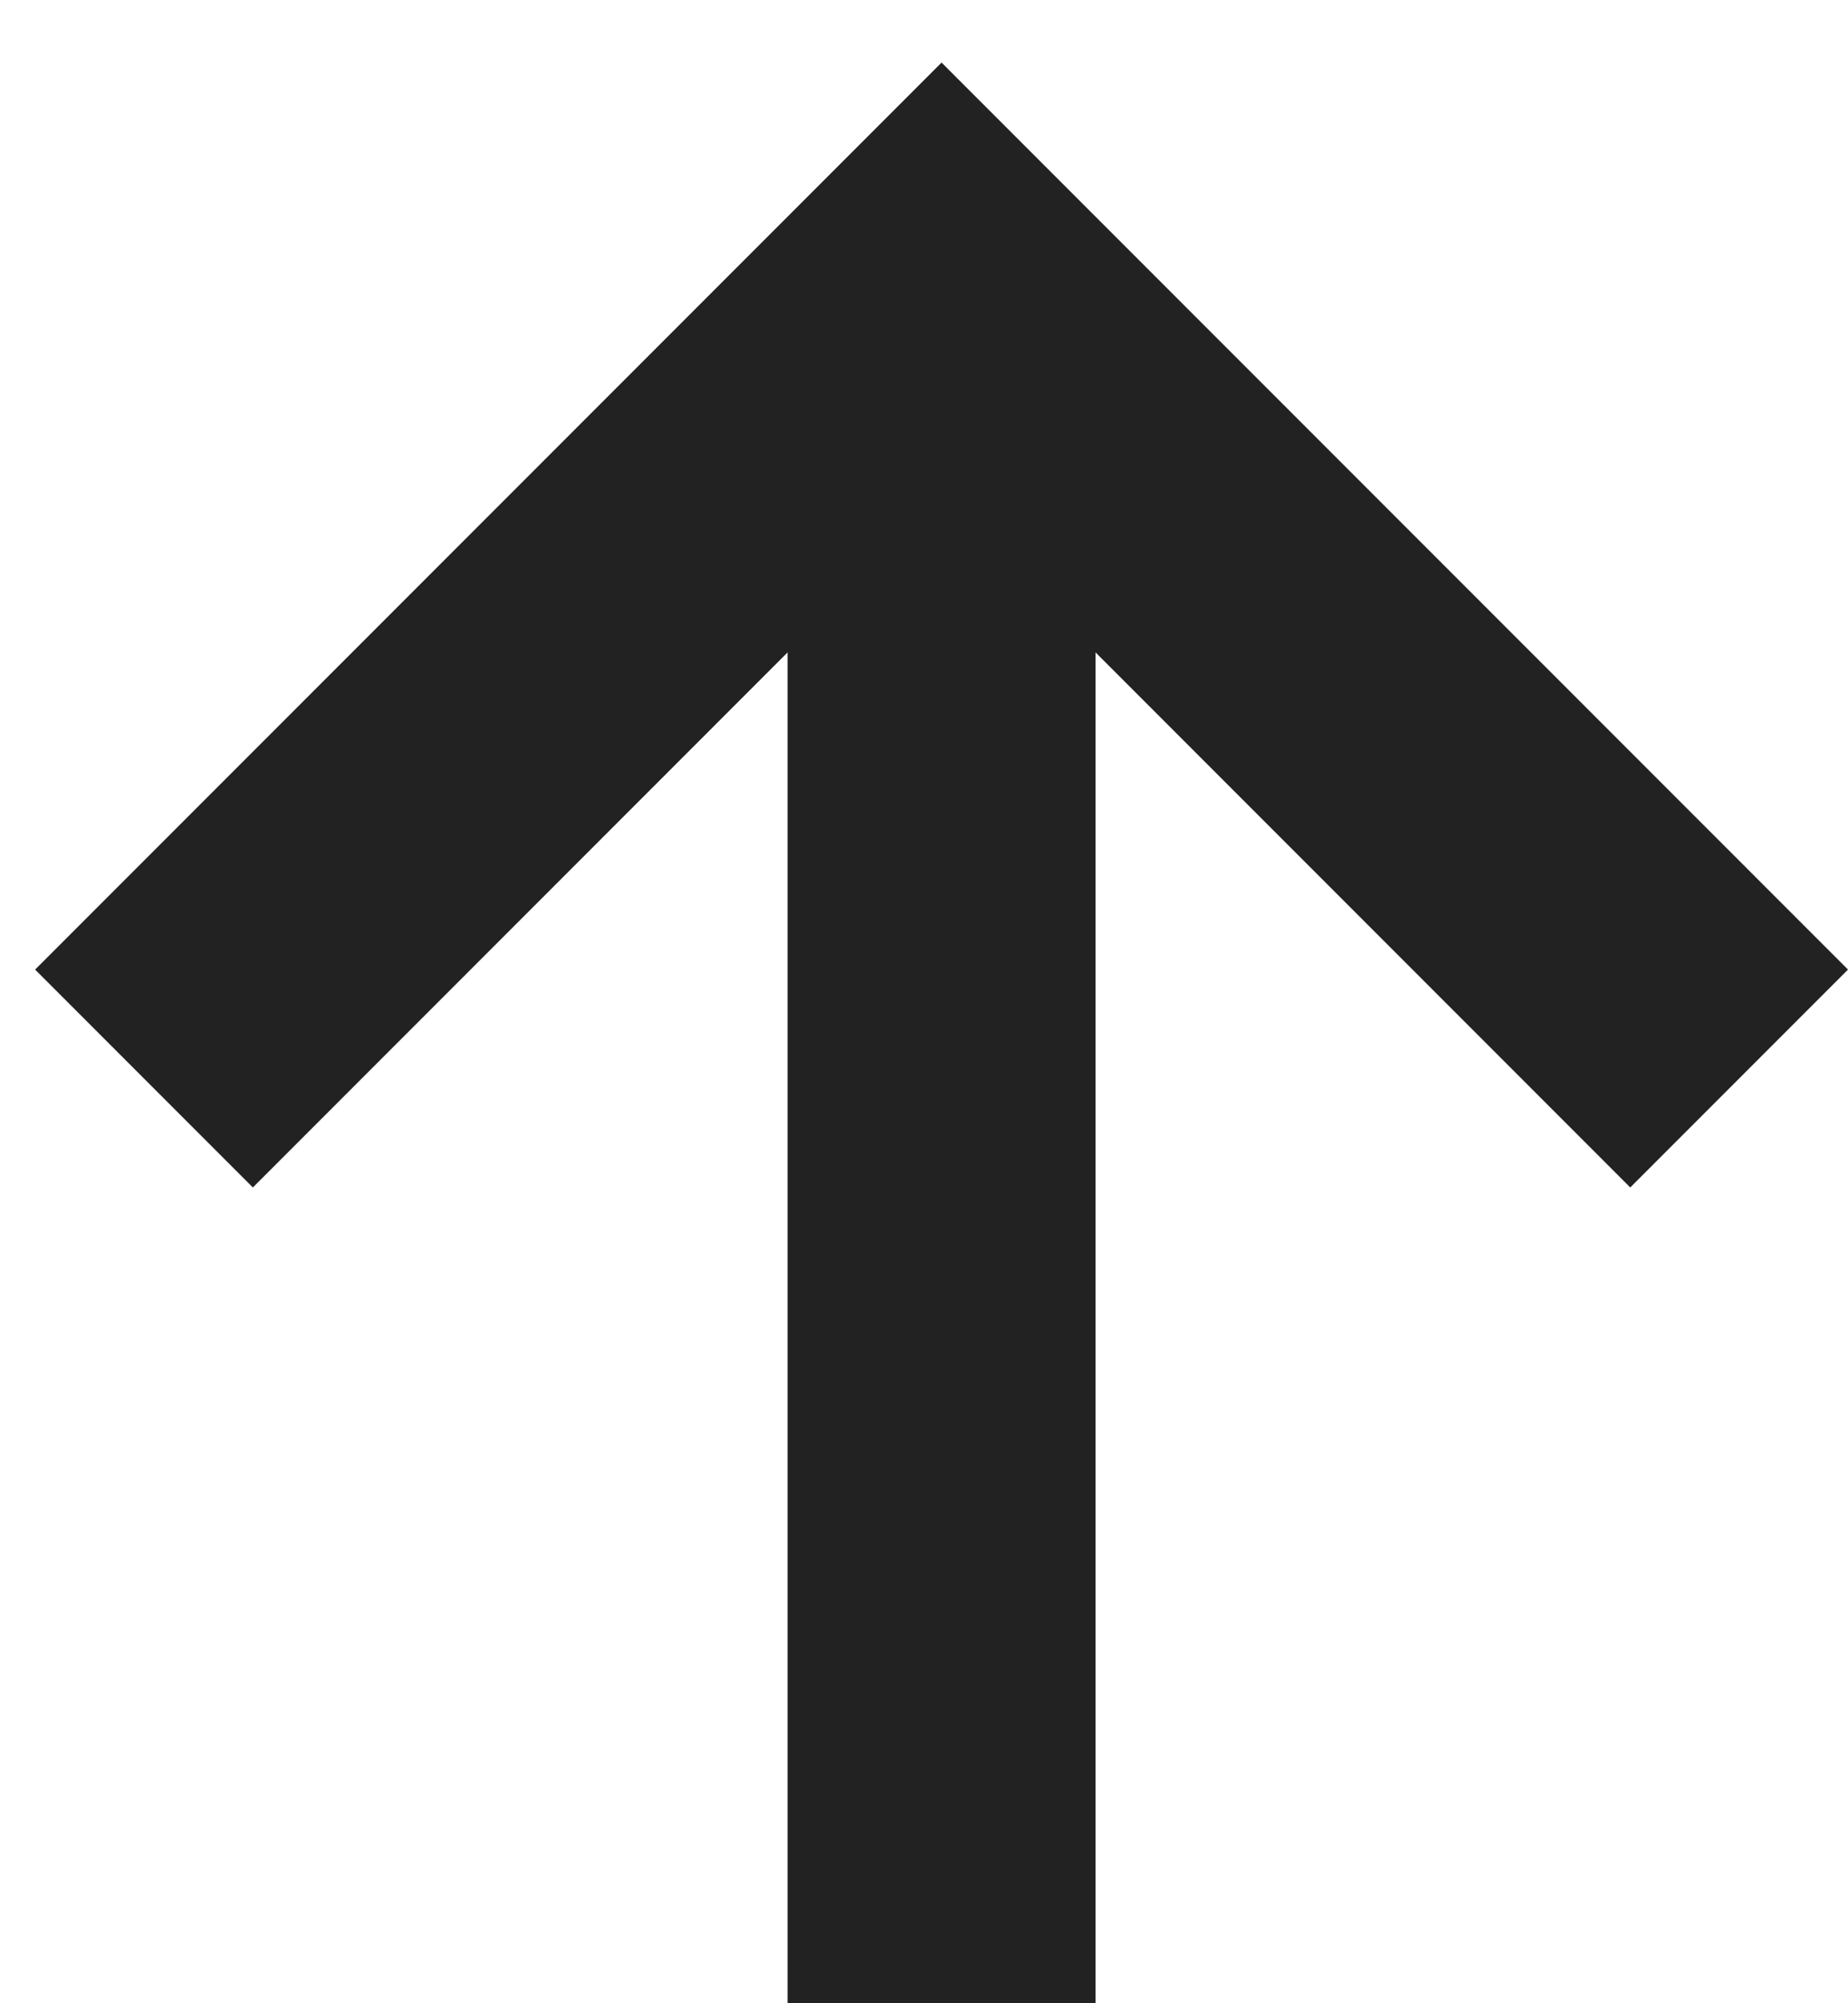 <svg xmlns="http://www.w3.org/2000/svg" xmlns:xlink="http://www.w3.org/1999/xlink" width="12" height="13" viewBox="0 0 12 13"><defs><clipPath id="a"><rect width="12" height="13" transform="translate(7729 4298)" fill="#fff" stroke="#707070" stroke-width="1"/></clipPath></defs><g transform="translate(-7729 -4298)" clip-path="url(#a)"><g transform="translate(1.114 -22.59)"><g transform="translate(7709 4303)"><path d="M4024.957,4307.655l-4.472-4.472-4.472,4.472-1.414-1.414,5.886-5.886,5.886,5.886Z" transform="translate(-3995.485 -4282.359)" fill="#222"/><path d="M1,11H-1V0H1Z" transform="translate(25 19.589)" fill="#222"/></g></g></g></svg>